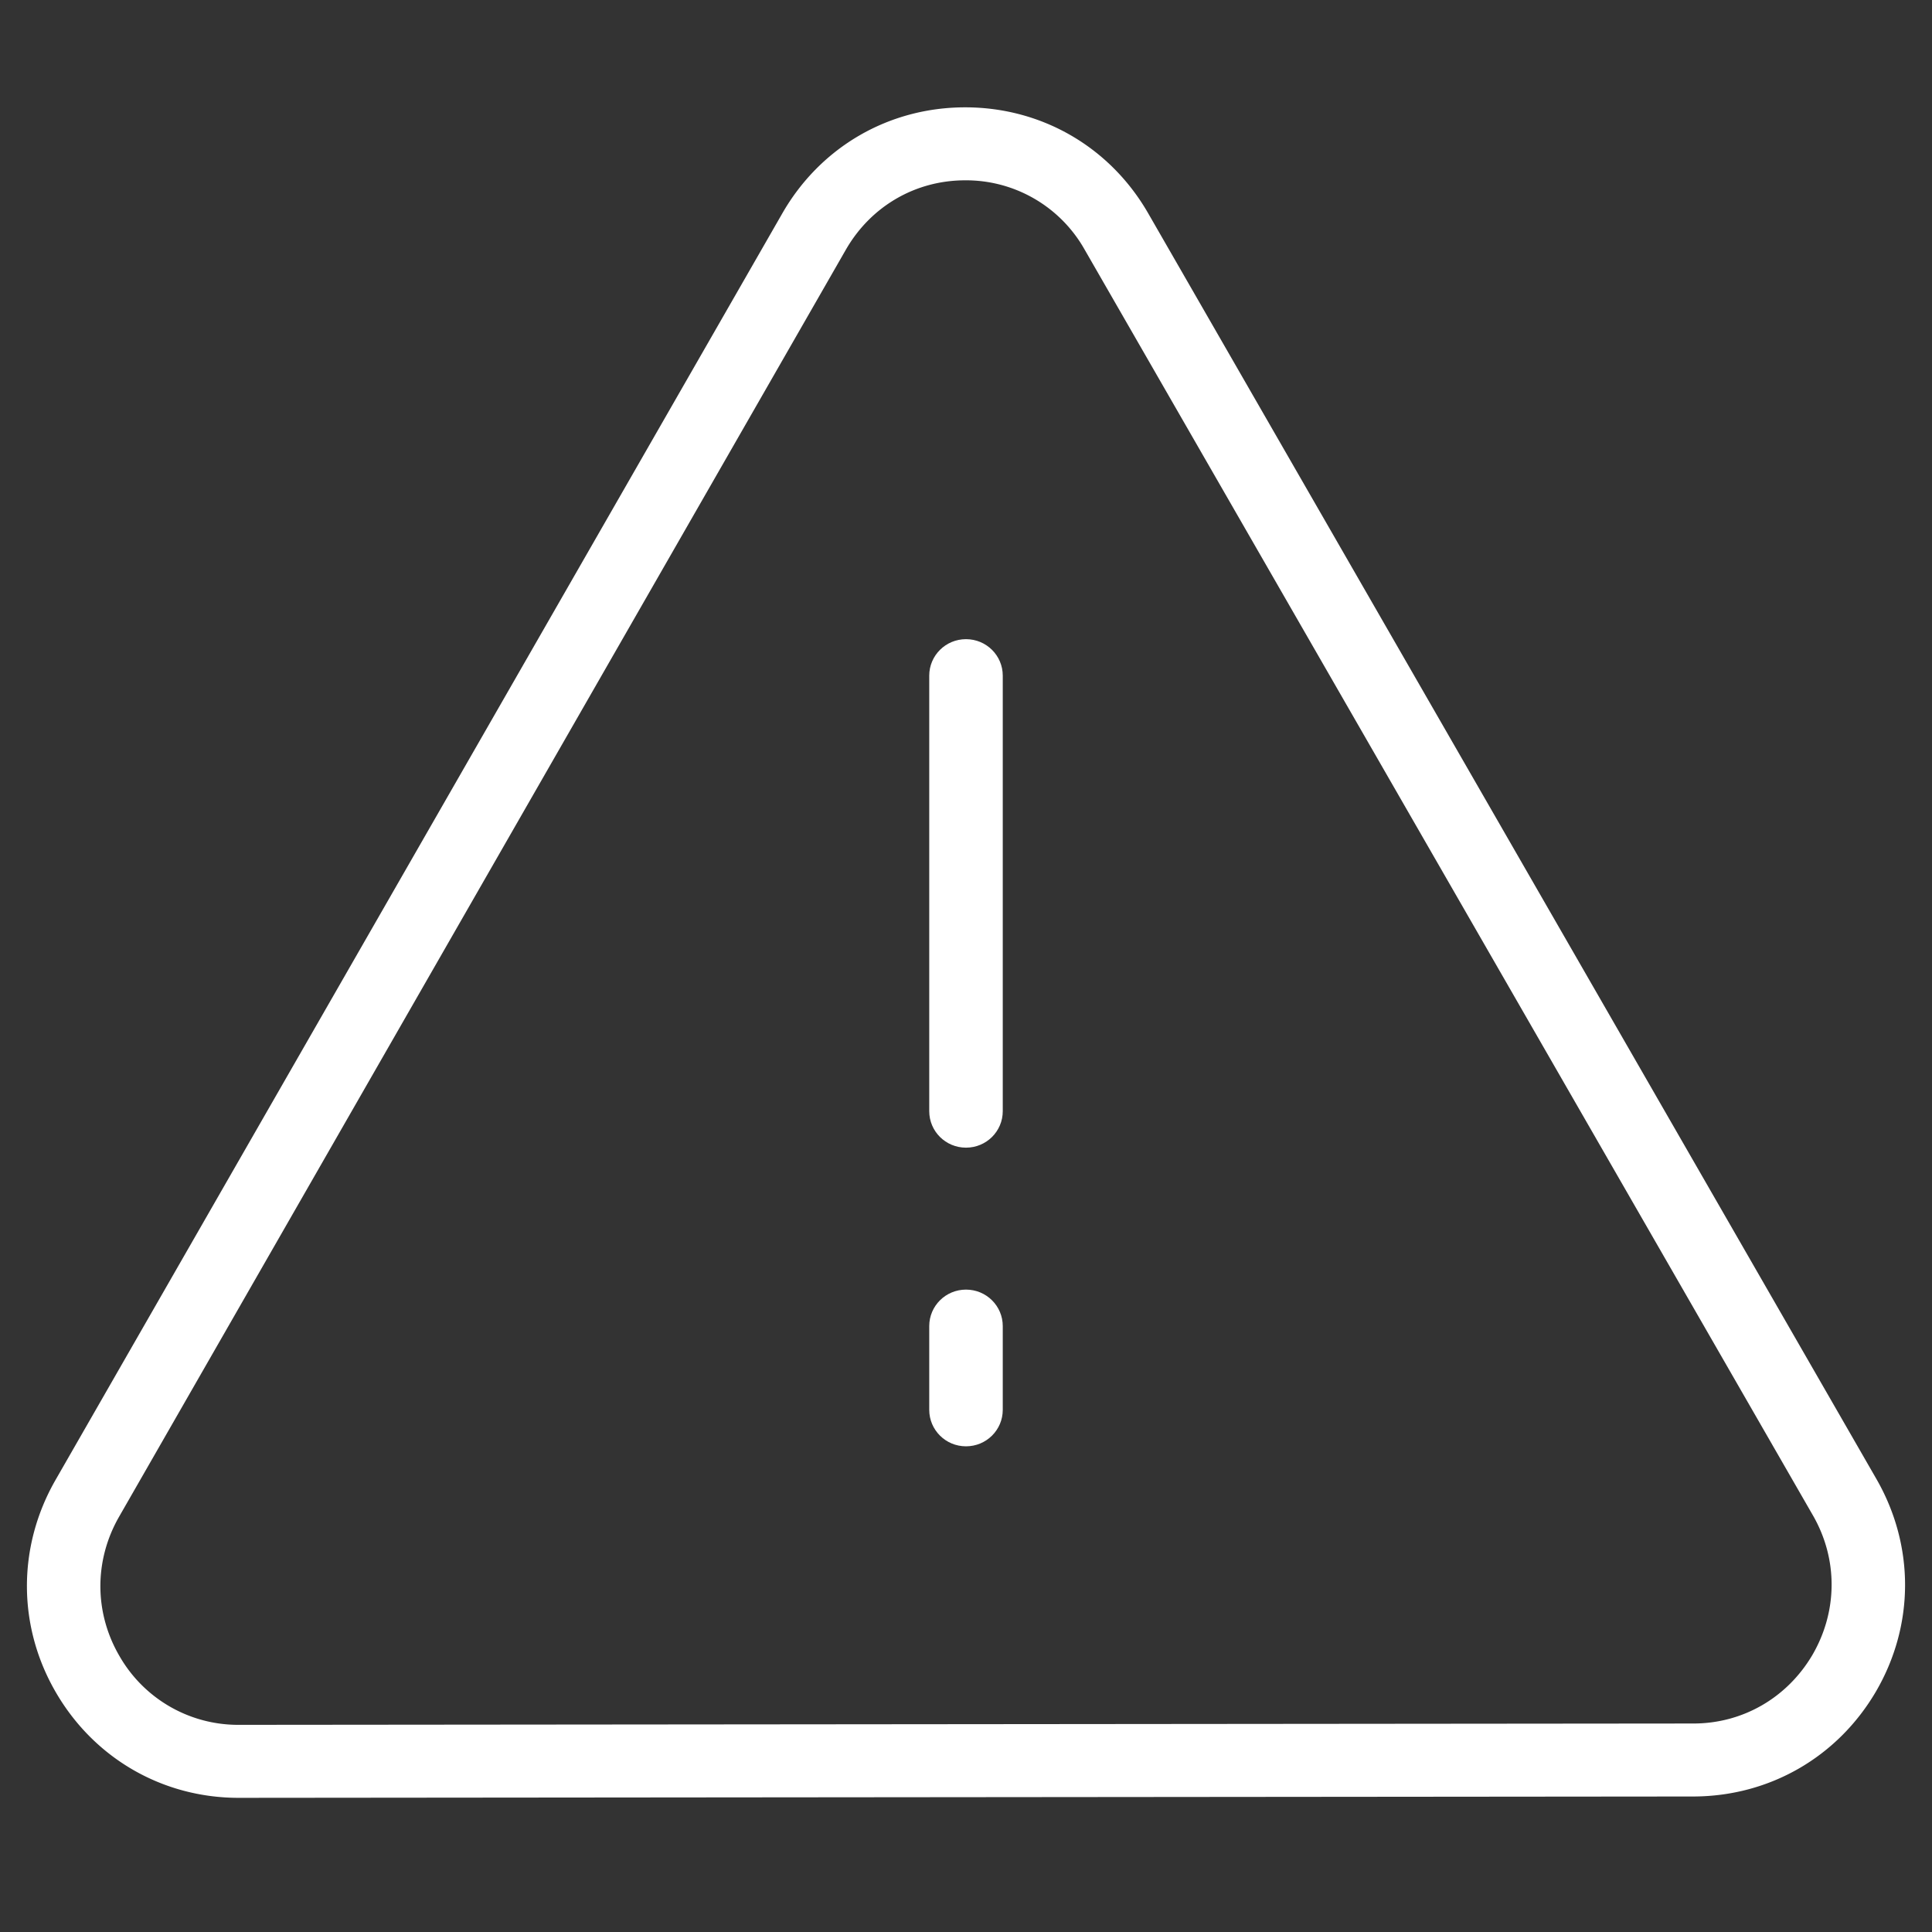 <svg xmlns="http://www.w3.org/2000/svg" viewBox="0 0 72 72"><rect x="0" y="0" width="72" height="72" fill="#333333" stroke="none"/><path d="M8.89 67c-2.82 0-5.36-1.46-6.79-3.9-1.45-2.47-1.46-5.44-.04-7.93L29.15 7.96C30.57 5.48 33.12 4 35.97 4s5.4 1.48 6.82 3.95l27.14 47.17c1.43 2.49 1.42 5.45-.02 7.92-1.43 2.44-3.96 3.9-6.79 3.91L8.9 67ZM4.44 56.52c-.94 1.64-.93 3.59.02 5.21a5.097 5.097 0 0 0 4.43 2.55l54.22-.05c1.84 0 3.49-.96 4.43-2.55.95-1.63.96-3.58.02-5.21L40.42 9.3a5.072 5.072 0 0 0-4.45-2.58c-1.86 0-3.52.97-4.45 2.59L4.44 56.52Z" style="fill:#fff"/><path d="M36 42.77c-.76 0-1.37-.61-1.37-1.36V25.18c0-.75.61-1.36 1.37-1.36s1.37.61 1.37 1.36v16.23c0 .75-.61 1.36-1.37 1.36ZM36 53.9c-.76 0-1.37-.61-1.37-1.36v-3.12c0-.75.61-1.36 1.37-1.36s1.37.61 1.37 1.36v3.12c0 .75-.61 1.36-1.37 1.36Z" style="fill:#fff"/></svg>